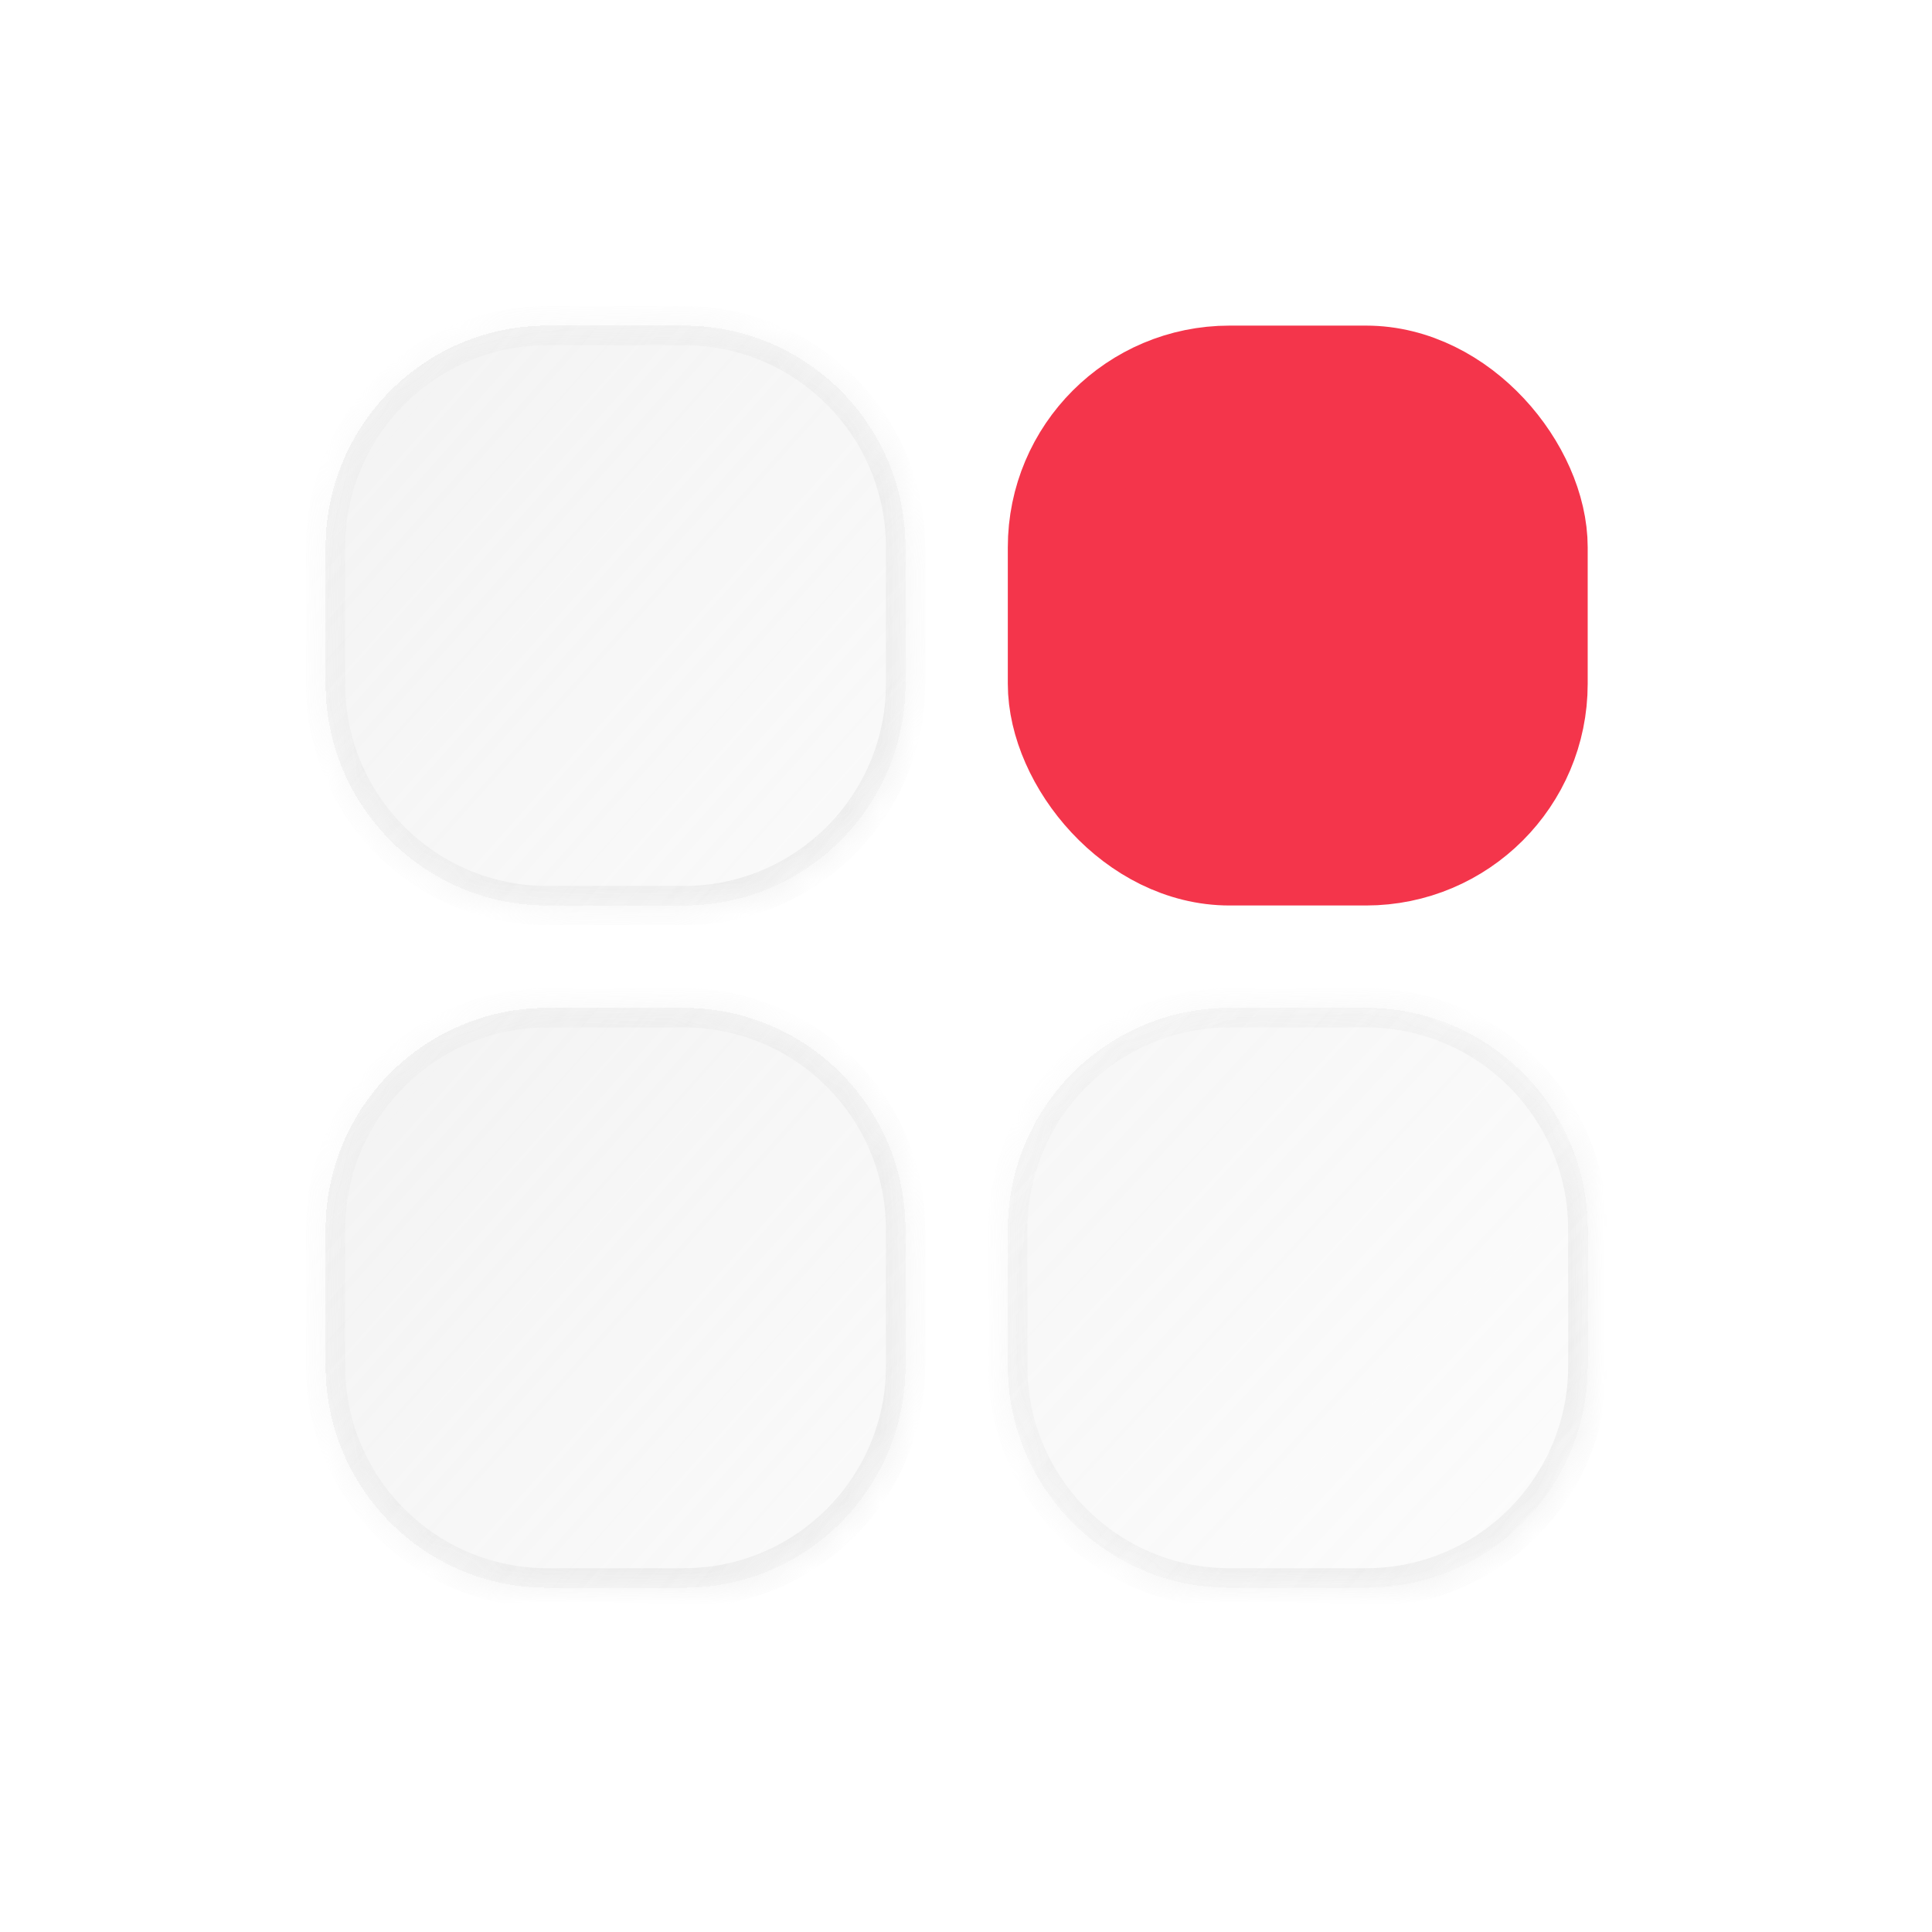 <?xml version="1.0" encoding="UTF-8"?> <svg xmlns="http://www.w3.org/2000/svg" width="56" height="56" viewBox="0 0 56 56" fill="none"><rect x="30.695" y="10.921" width="13.842" height="13.842" rx="4.944" fill="#F4354B" stroke="#F4354B" stroke-width="2.966"></rect><g filter="url(#filter0_di_271_174)" data-figma-bg-blur-radius="4.53924"><mask id="path-2-inside-1_271_174" fill="white"><path d="M39.595 29.213C43.144 29.213 46.021 32.091 46.022 35.64V39.595C46.022 43.145 43.144 46.022 39.595 46.022H35.64C32.09 46.022 29.213 43.145 29.213 39.595V35.64C29.213 32.091 32.09 29.213 35.64 29.213H39.595Z"></path></mask><path d="M39.595 29.213C43.144 29.213 46.021 32.091 46.022 35.64V39.595C46.022 43.145 43.144 46.022 39.595 46.022H35.64C32.09 46.022 29.213 43.145 29.213 39.595V35.64C29.213 32.091 32.09 29.213 35.64 29.213H39.595Z" fill="url(#paint0_linear_271_174)" shape-rendering="crispEdges"></path><path d="M39.595 29.213V28.646V29.213ZM46.022 35.64H46.589V35.64L46.022 35.64ZM46.022 39.595H46.589H46.022ZM39.595 46.022V46.589V46.022ZM35.64 46.022L35.64 46.589H35.64V46.022ZM29.213 39.595H28.645H29.213ZM29.213 35.64L28.645 35.64V35.64H29.213ZM35.64 29.213V28.646H35.64L35.64 29.213ZM39.595 29.213V29.781C42.831 29.781 45.454 32.404 45.454 35.64L46.022 35.64L46.589 35.64C46.589 31.777 43.458 28.646 39.595 28.646V29.213ZM46.022 35.64H45.454V39.595H46.022H46.589V35.64H46.022ZM46.022 39.595H45.454C45.454 42.831 42.831 45.455 39.595 45.455V46.022V46.589C43.458 46.589 46.589 43.458 46.589 39.595H46.022ZM39.595 46.022V45.455H35.64V46.022V46.589H39.595V46.022ZM35.64 46.022L35.64 45.455C32.404 45.455 29.78 42.831 29.78 39.595H29.213H28.645C28.645 43.458 31.777 46.589 35.64 46.589L35.64 46.022ZM29.213 39.595H29.78V35.64H29.213H28.645V39.595H29.213ZM29.213 35.64L29.78 35.64C29.78 32.404 32.404 29.781 35.64 29.781L35.64 29.213L35.64 28.646C31.777 28.646 28.645 31.777 28.645 35.64L29.213 35.64ZM35.64 29.213V29.781H39.595V29.213V28.646H35.64V29.213Z" fill="url(#paint1_linear_271_174)" fill-opacity="0.7" mask="url(#path-2-inside-1_271_174)"></path></g><g filter="url(#filter1_di_271_174)" data-figma-bg-blur-radius="4.53924"><mask id="path-4-inside-2_271_174" fill="white"><path d="M19.819 29.214C23.369 29.214 26.246 32.091 26.246 35.64V39.596C26.246 43.145 23.369 46.022 19.819 46.022H15.864C12.315 46.022 9.438 43.145 9.438 39.596V35.64C9.438 32.091 12.315 29.214 15.864 29.214H19.819Z"></path></mask><path d="M19.819 29.214C23.369 29.214 26.246 32.091 26.246 35.64V39.596C26.246 43.145 23.369 46.022 19.819 46.022H15.864C12.315 46.022 9.438 43.145 9.438 39.596V35.64C9.438 32.091 12.315 29.214 15.864 29.214H19.819Z" fill="url(#paint2_linear_271_174)" shape-rendering="crispEdges"></path><path d="M26.246 39.596L26.814 39.596V39.596H26.246ZM15.864 46.022L15.864 46.59H15.864V46.022ZM9.438 39.596H8.87V39.596L9.438 39.596ZM15.864 29.214V28.646H15.864L15.864 29.214ZM19.819 29.214V29.781C23.055 29.781 25.679 32.404 25.679 35.64H26.246H26.814C26.814 31.778 23.682 28.646 19.819 28.646V29.214ZM26.246 35.64H25.679V39.596H26.246H26.814V35.64H26.246ZM26.246 39.596L25.679 39.595C25.679 42.831 23.055 45.455 19.819 45.455V46.022V46.59C23.682 46.59 26.813 43.458 26.814 39.596L26.246 39.596ZM19.819 46.022V45.455H15.864V46.022V46.59H19.819V46.022ZM15.864 46.022L15.864 45.455C12.628 45.455 10.005 42.831 10.005 39.595L9.438 39.596L8.87 39.596C8.87 43.458 12.002 46.59 15.864 46.59L15.864 46.022ZM9.438 39.596H10.005V35.64H9.438H8.87V39.596H9.438ZM9.438 35.64H10.005C10.005 32.404 12.628 29.781 15.864 29.781L15.864 29.214L15.864 28.646C12.002 28.646 8.87 31.778 8.87 35.64H9.438ZM15.864 29.214V29.781H19.819V29.214V28.646H15.864V29.214Z" fill="url(#paint3_linear_271_174)" fill-opacity="0.7" mask="url(#path-4-inside-2_271_174)"></path></g><g filter="url(#filter2_di_271_174)" data-figma-bg-blur-radius="4.53924"><mask id="path-6-inside-3_271_174" fill="white"><path d="M19.819 9.438C23.369 9.438 26.246 12.316 26.246 15.865V19.82C26.246 23.37 23.369 26.247 19.819 26.247H15.864C12.315 26.247 9.438 23.37 9.438 19.82V15.865C9.438 12.316 12.315 9.439 15.864 9.438H19.819Z"></path></mask><path d="M19.819 9.438C23.369 9.438 26.246 12.316 26.246 15.865V19.82C26.246 23.37 23.369 26.247 19.819 26.247H15.864C12.315 26.247 9.438 23.37 9.438 19.82V15.865C9.438 12.316 12.315 9.439 15.864 9.438H19.819Z" fill="url(#paint4_linear_271_174)" shape-rendering="crispEdges"></path><path d="M26.246 15.865H26.814V15.865L26.246 15.865ZM15.864 26.247L15.864 26.814H15.864V26.247ZM9.438 15.865L8.87 15.865V15.865H9.438ZM15.864 9.438V8.871H15.864L15.864 9.438ZM19.819 9.438V10.006C23.055 10.006 25.679 12.629 25.679 15.865L26.246 15.865L26.814 15.865C26.813 12.003 23.682 8.871 19.819 8.871V9.438ZM26.246 15.865H25.679V19.82H26.246H26.814V15.865H26.246ZM26.246 19.82H25.679C25.679 23.056 23.055 25.68 19.819 25.68V26.247V26.814C23.682 26.814 26.814 23.683 26.814 19.82H26.246ZM19.819 26.247V25.68H15.864V26.247V26.814H19.819V26.247ZM15.864 26.247L15.864 25.68C12.628 25.68 10.005 23.056 10.005 19.82H9.438H8.87C8.87 23.683 12.002 26.814 15.864 26.814L15.864 26.247ZM9.438 19.82H10.005V15.865H9.438H8.87V19.82H9.438ZM9.438 15.865L10.005 15.865C10.005 12.629 12.628 10.006 15.864 10.006L15.864 9.438L15.864 8.871C12.002 8.871 8.87 12.003 8.87 15.865L9.438 15.865ZM15.864 9.438V10.006H19.819V9.438V8.871H15.864V9.438Z" fill="url(#paint5_linear_271_174)" fill-opacity="0.7" mask="url(#path-6-inside-3_271_174)"></path></g><defs><filter id="filter0_di_271_174" x="20.134" y="20.135" width="34.966" height="34.966" filterUnits="userSpaceOnUse" color-interpolation-filters="sRGB"><feFlood flood-opacity="0" result="BackgroundImageFix"></feFlood><feColorMatrix in="SourceAlpha" type="matrix" values="0 0 0 0 0 0 0 0 0 0 0 0 0 0 0 0 0 0 127 0" result="hardAlpha"></feColorMatrix><feOffset></feOffset><feGaussianBlur stdDeviation="4.539"></feGaussianBlur><feComposite in2="hardAlpha" operator="out"></feComposite><feColorMatrix type="matrix" values="0 0 0 0 0.745 0 0 0 0 0.745 0 0 0 0 0.745 0 0 0 0.1 0"></feColorMatrix><feBlend mode="normal" in2="BackgroundImageFix" result="effect1_dropShadow_271_174"></feBlend><feBlend mode="normal" in="SourceGraphic" in2="effect1_dropShadow_271_174" result="shape"></feBlend><feColorMatrix in="SourceAlpha" type="matrix" values="0 0 0 0 0 0 0 0 0 0 0 0 0 0 0 0 0 0 127 0" result="hardAlpha"></feColorMatrix><feOffset></feOffset><feGaussianBlur stdDeviation="3.404"></feGaussianBlur><feComposite in2="hardAlpha" operator="arithmetic" k2="-1" k3="1"></feComposite><feColorMatrix type="matrix" values="0 0 0 0 0.668 0 0 0 0 0.668 0 0 0 0 0.668 0 0 0 0.38 0"></feColorMatrix><feBlend mode="normal" in2="shape" result="effect2_innerShadow_271_174"></feBlend></filter><clipPath id="bgblur_0_271_174_clip_path" transform="translate(-20.134 -20.135)"><path d="M39.595 29.213C43.144 29.213 46.021 32.091 46.022 35.64V39.595C46.022 43.145 43.144 46.022 39.595 46.022H35.64C32.09 46.022 29.213 43.145 29.213 39.595V35.64C29.213 32.091 32.09 29.213 35.64 29.213H39.595Z"></path></clipPath><filter id="filter1_di_271_174" x="0.359" y="20.135" width="34.966" height="34.966" filterUnits="userSpaceOnUse" color-interpolation-filters="sRGB"><feFlood flood-opacity="0" result="BackgroundImageFix"></feFlood><feColorMatrix in="SourceAlpha" type="matrix" values="0 0 0 0 0 0 0 0 0 0 0 0 0 0 0 0 0 0 127 0" result="hardAlpha"></feColorMatrix><feOffset></feOffset><feGaussianBlur stdDeviation="4.539"></feGaussianBlur><feComposite in2="hardAlpha" operator="out"></feComposite><feColorMatrix type="matrix" values="0 0 0 0 0.745 0 0 0 0 0.745 0 0 0 0 0.745 0 0 0 0.1 0"></feColorMatrix><feBlend mode="normal" in2="BackgroundImageFix" result="effect1_dropShadow_271_174"></feBlend><feBlend mode="normal" in="SourceGraphic" in2="effect1_dropShadow_271_174" result="shape"></feBlend><feColorMatrix in="SourceAlpha" type="matrix" values="0 0 0 0 0 0 0 0 0 0 0 0 0 0 0 0 0 0 127 0" result="hardAlpha"></feColorMatrix><feOffset></feOffset><feGaussianBlur stdDeviation="3.404"></feGaussianBlur><feComposite in2="hardAlpha" operator="arithmetic" k2="-1" k3="1"></feComposite><feColorMatrix type="matrix" values="0 0 0 0 0.668 0 0 0 0 0.668 0 0 0 0 0.668 0 0 0 0.38 0"></feColorMatrix><feBlend mode="normal" in2="shape" result="effect2_innerShadow_271_174"></feBlend></filter><clipPath id="bgblur_1_271_174_clip_path" transform="translate(-0.359 -20.135)"><path d="M19.819 29.214C23.369 29.214 26.246 32.091 26.246 35.64V39.596C26.246 43.145 23.369 46.022 19.819 46.022H15.864C12.315 46.022 9.438 43.145 9.438 39.596V35.64C9.438 32.091 12.315 29.214 15.864 29.214H19.819Z"></path></clipPath><filter id="filter2_di_271_174" x="0.359" y="0.36" width="34.966" height="34.966" filterUnits="userSpaceOnUse" color-interpolation-filters="sRGB"><feFlood flood-opacity="0" result="BackgroundImageFix"></feFlood><feColorMatrix in="SourceAlpha" type="matrix" values="0 0 0 0 0 0 0 0 0 0 0 0 0 0 0 0 0 0 127 0" result="hardAlpha"></feColorMatrix><feOffset></feOffset><feGaussianBlur stdDeviation="4.539"></feGaussianBlur><feComposite in2="hardAlpha" operator="out"></feComposite><feColorMatrix type="matrix" values="0 0 0 0 0.745 0 0 0 0 0.745 0 0 0 0 0.745 0 0 0 0.1 0"></feColorMatrix><feBlend mode="normal" in2="BackgroundImageFix" result="effect1_dropShadow_271_174"></feBlend><feBlend mode="normal" in="SourceGraphic" in2="effect1_dropShadow_271_174" result="shape"></feBlend><feColorMatrix in="SourceAlpha" type="matrix" values="0 0 0 0 0 0 0 0 0 0 0 0 0 0 0 0 0 0 127 0" result="hardAlpha"></feColorMatrix><feOffset></feOffset><feGaussianBlur stdDeviation="3.404"></feGaussianBlur><feComposite in2="hardAlpha" operator="arithmetic" k2="-1" k3="1"></feComposite><feColorMatrix type="matrix" values="0 0 0 0 0.668 0 0 0 0 0.668 0 0 0 0 0.668 0 0 0 0.38 0"></feColorMatrix><feBlend mode="normal" in2="shape" result="effect2_innerShadow_271_174"></feBlend></filter><clipPath id="bgblur_2_271_174_clip_path" transform="translate(-0.359 -0.36)"><path d="M19.819 9.438C23.369 9.438 26.246 12.316 26.246 15.865V19.82C26.246 23.37 23.369 26.247 19.819 26.247H15.864C12.315 26.247 9.438 23.37 9.438 19.82V15.865C9.438 12.316 12.315 9.439 15.864 9.438H19.819Z"></path></clipPath><linearGradient id="paint0_linear_271_174" x1="14" y1="16" x2="49.5" y2="49" gradientUnits="userSpaceOnUse"><stop stop-color="#CFCFCF" stop-opacity="0.62"></stop><stop offset="0.423" stop-color="#CFCFCF" stop-opacity="0.18"></stop><stop offset="1" stop-color="#CFCFCF" stop-opacity="0.04"></stop></linearGradient><linearGradient id="paint1_linear_271_174" x1="29.633" y1="31.735" x2="44.341" y2="44.341" gradientUnits="userSpaceOnUse"><stop stop-color="#CFCFCF" stop-opacity="0.15"></stop><stop offset="1" stop-color="#CFCFCF" stop-opacity="0.44"></stop></linearGradient><linearGradient id="paint2_linear_271_174" x1="3.975" y1="22.49" x2="35.071" y2="50.224" gradientUnits="userSpaceOnUse"><stop stop-color="#CFCFCF" stop-opacity="0.31"></stop><stop offset="0.505" stop-color="#CFCFCF" stop-opacity="0.17"></stop><stop offset="1" stop-color="#CFCFCF" stop-opacity="0.04"></stop></linearGradient><linearGradient id="paint3_linear_271_174" x1="9.858" y1="31.735" x2="24.565" y2="44.341" gradientUnits="userSpaceOnUse"><stop stop-color="#CFCFCF" stop-opacity="0.15"></stop><stop offset="1" stop-color="#CFCFCF" stop-opacity="0.44"></stop></linearGradient><linearGradient id="paint4_linear_271_174" x1="3.975" y1="2.715" x2="35.071" y2="30.449" gradientUnits="userSpaceOnUse"><stop stop-color="#CFCFCF" stop-opacity="0.31"></stop><stop offset="0.505" stop-color="#CFCFCF" stop-opacity="0.17"></stop><stop offset="1" stop-color="#CFCFCF" stop-opacity="0.04"></stop></linearGradient><linearGradient id="paint5_linear_271_174" x1="9.858" y1="11.96" x2="24.565" y2="24.566" gradientUnits="userSpaceOnUse"><stop stop-color="#CFCFCF" stop-opacity="0.15"></stop><stop offset="1" stop-color="#CFCFCF" stop-opacity="0.44"></stop></linearGradient></defs></svg> 